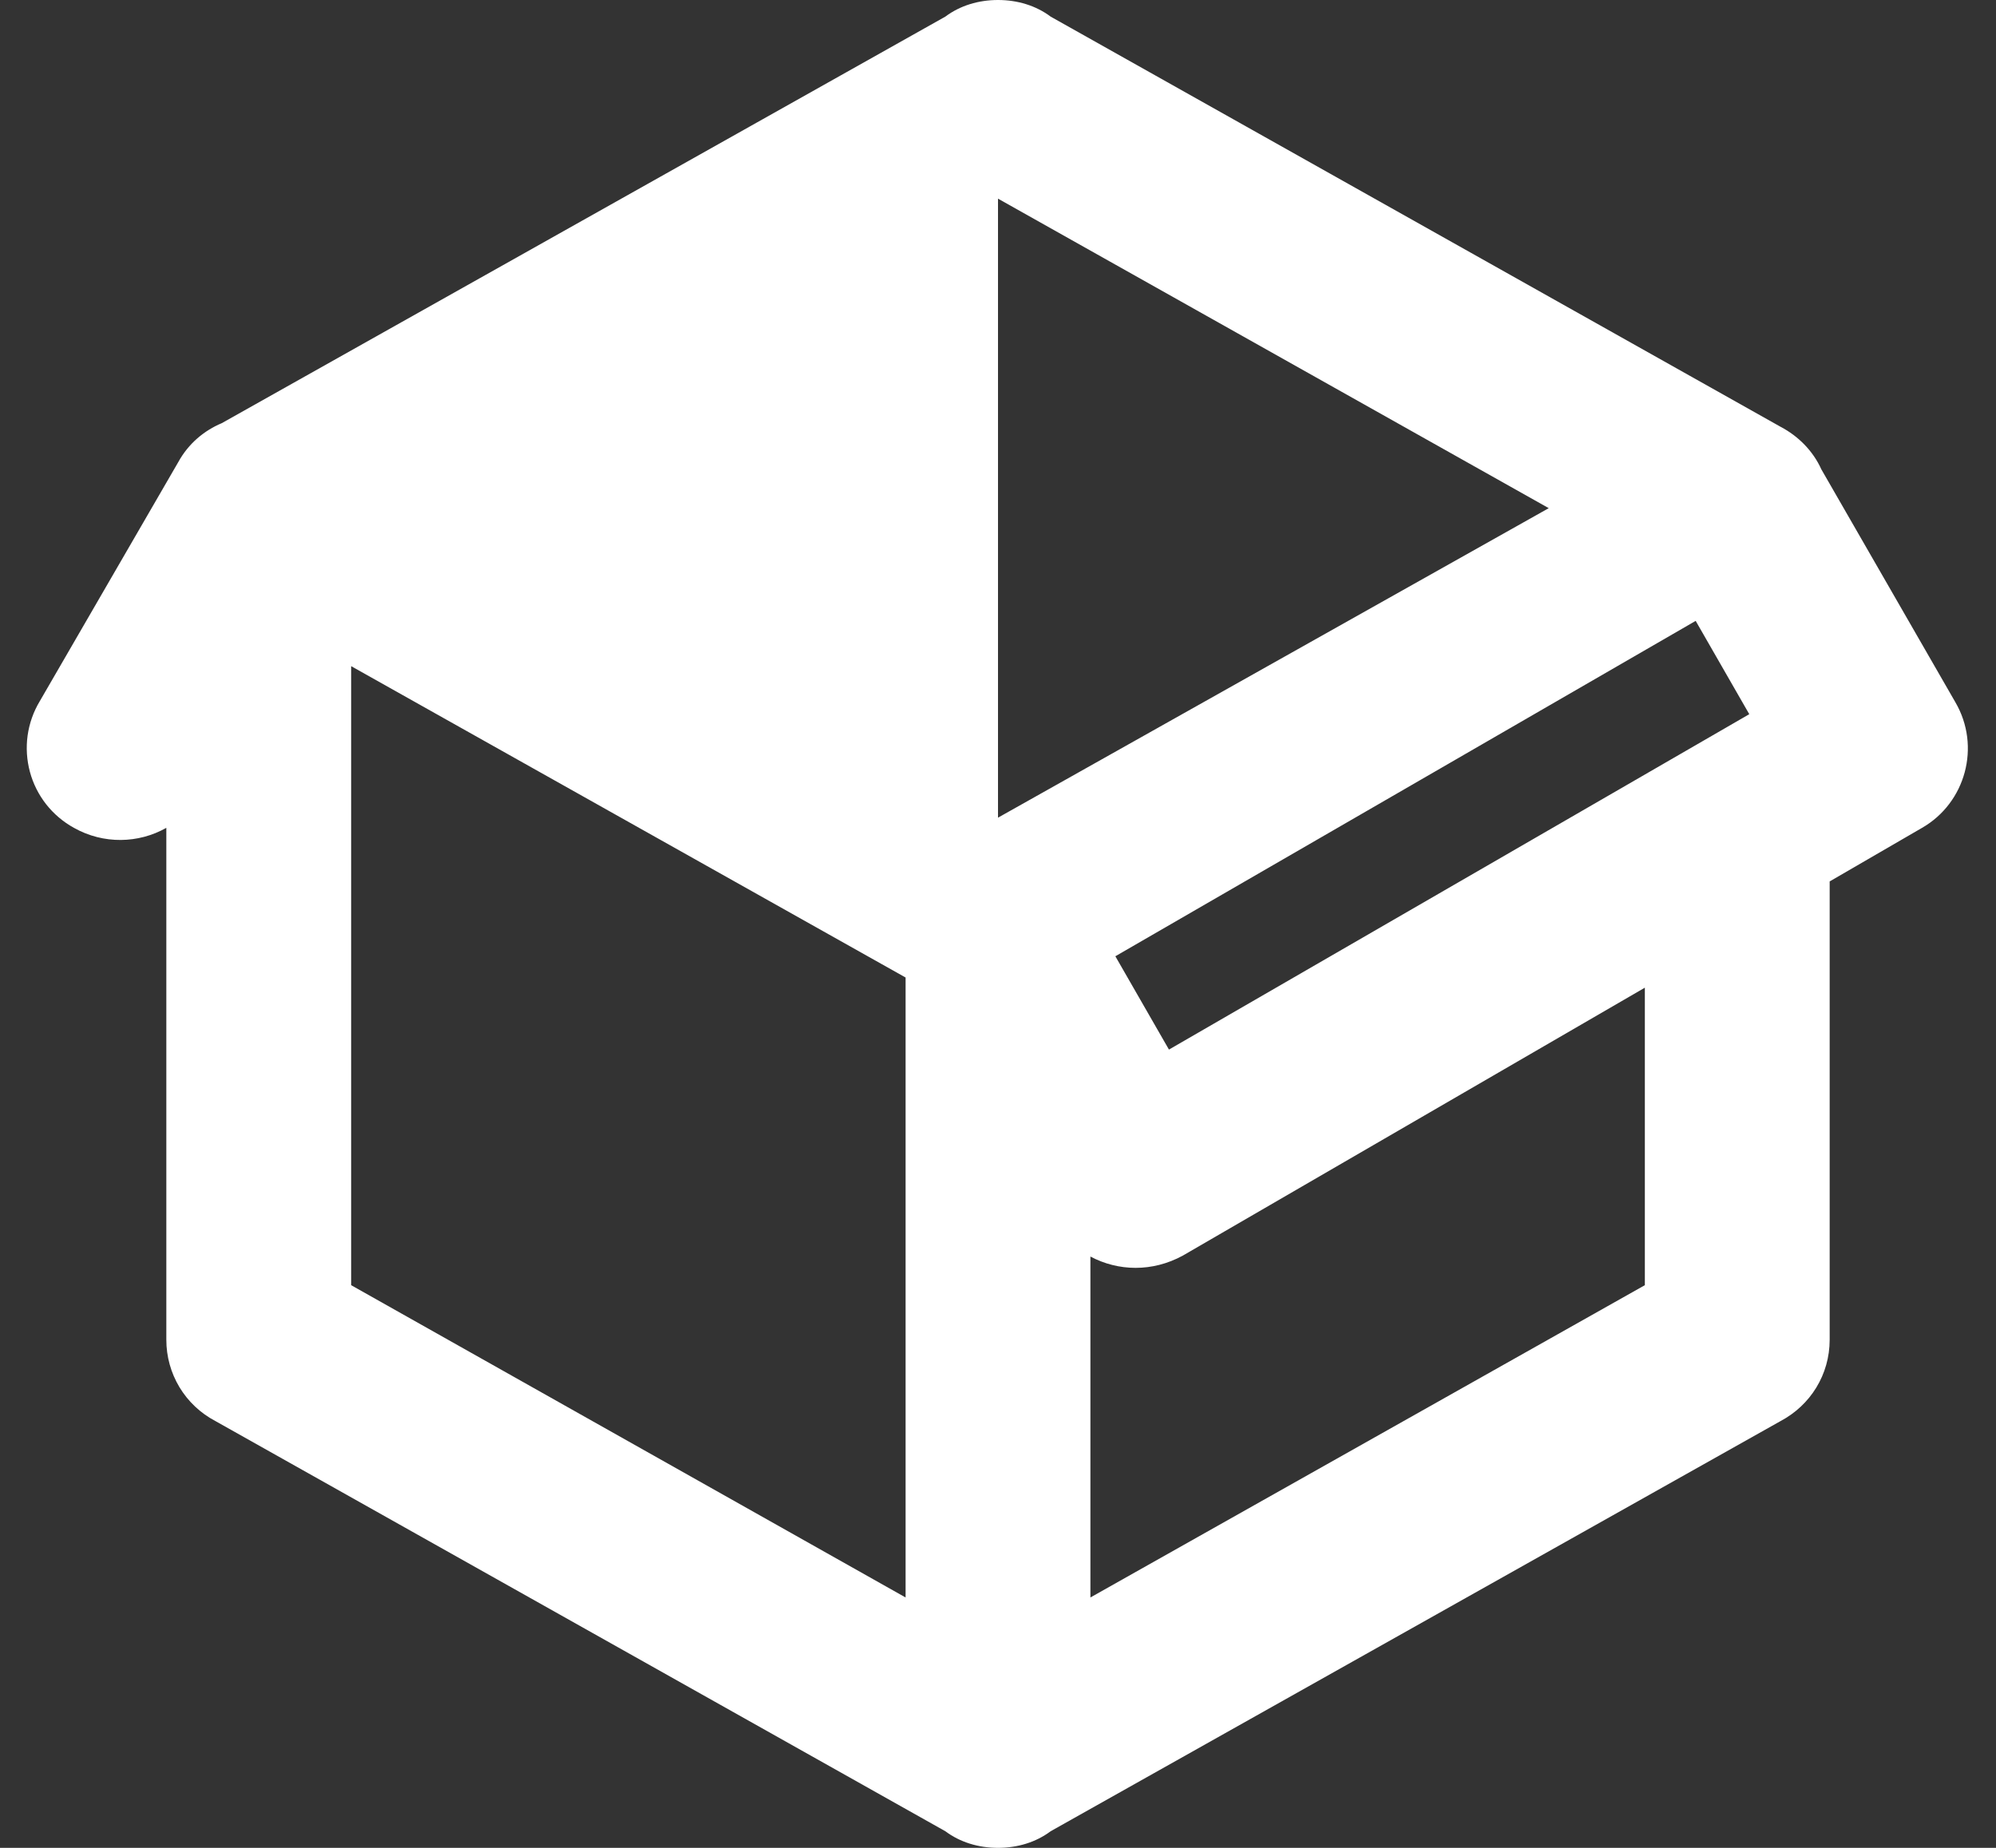 <svg xmlns="http://www.w3.org/2000/svg" width="54" height="50" viewBox="0 0 54 50" fill="none"><rect x="0" y="0" width="54" height="50" fill="#333333" stroke="none"/><path d="M2 22.4C1.71 22.24 1.455 22.024 1.25 21.764C1.045 21.503 0.895 21.204 0.809 20.884C0.723 20.564 0.702 20.231 0.747 19.902C0.793 19.575 0.904 19.259 1.075 18.975L4.825 12.5C5.1 12 5.525 11.65 6 11.45L25.575 0.45C25.975 0.15 26.475 0 27 0C27.525 0 28.025 0.15 28.425 0.45L48.175 11.55C48.65 11.8 49.05 12.2 49.275 12.7L52.9 19C53.6 20.2 53.175 21.725 52 22.4L49.5 23.85V36.25C49.5 37.2 48.975 38.025 48.175 38.45L28.425 49.55C28.025 49.85 27.525 50 27 50C26.475 50 25.975 49.85 25.575 49.55L5.825 38.45C5.424 38.239 5.089 37.923 4.855 37.535C4.622 37.147 4.499 36.703 4.5 36.25V22.4C3.75 22.825 2.8 22.85 2 22.4ZM27 5.375V22.125L41.9 13.75L27 5.375ZM9.5 34.775L24.5 43.225V26.45L9.5 18.025V34.775ZM44.5 34.775V26.725L32 33.975C31.175 34.425 30.25 34.4 29.5 34V43.225L44.5 34.775ZM31.625 28.4L47.325 19.325L45.875 16.8L30.175 25.875L31.625 28.4Z" fill="white"></path></svg>